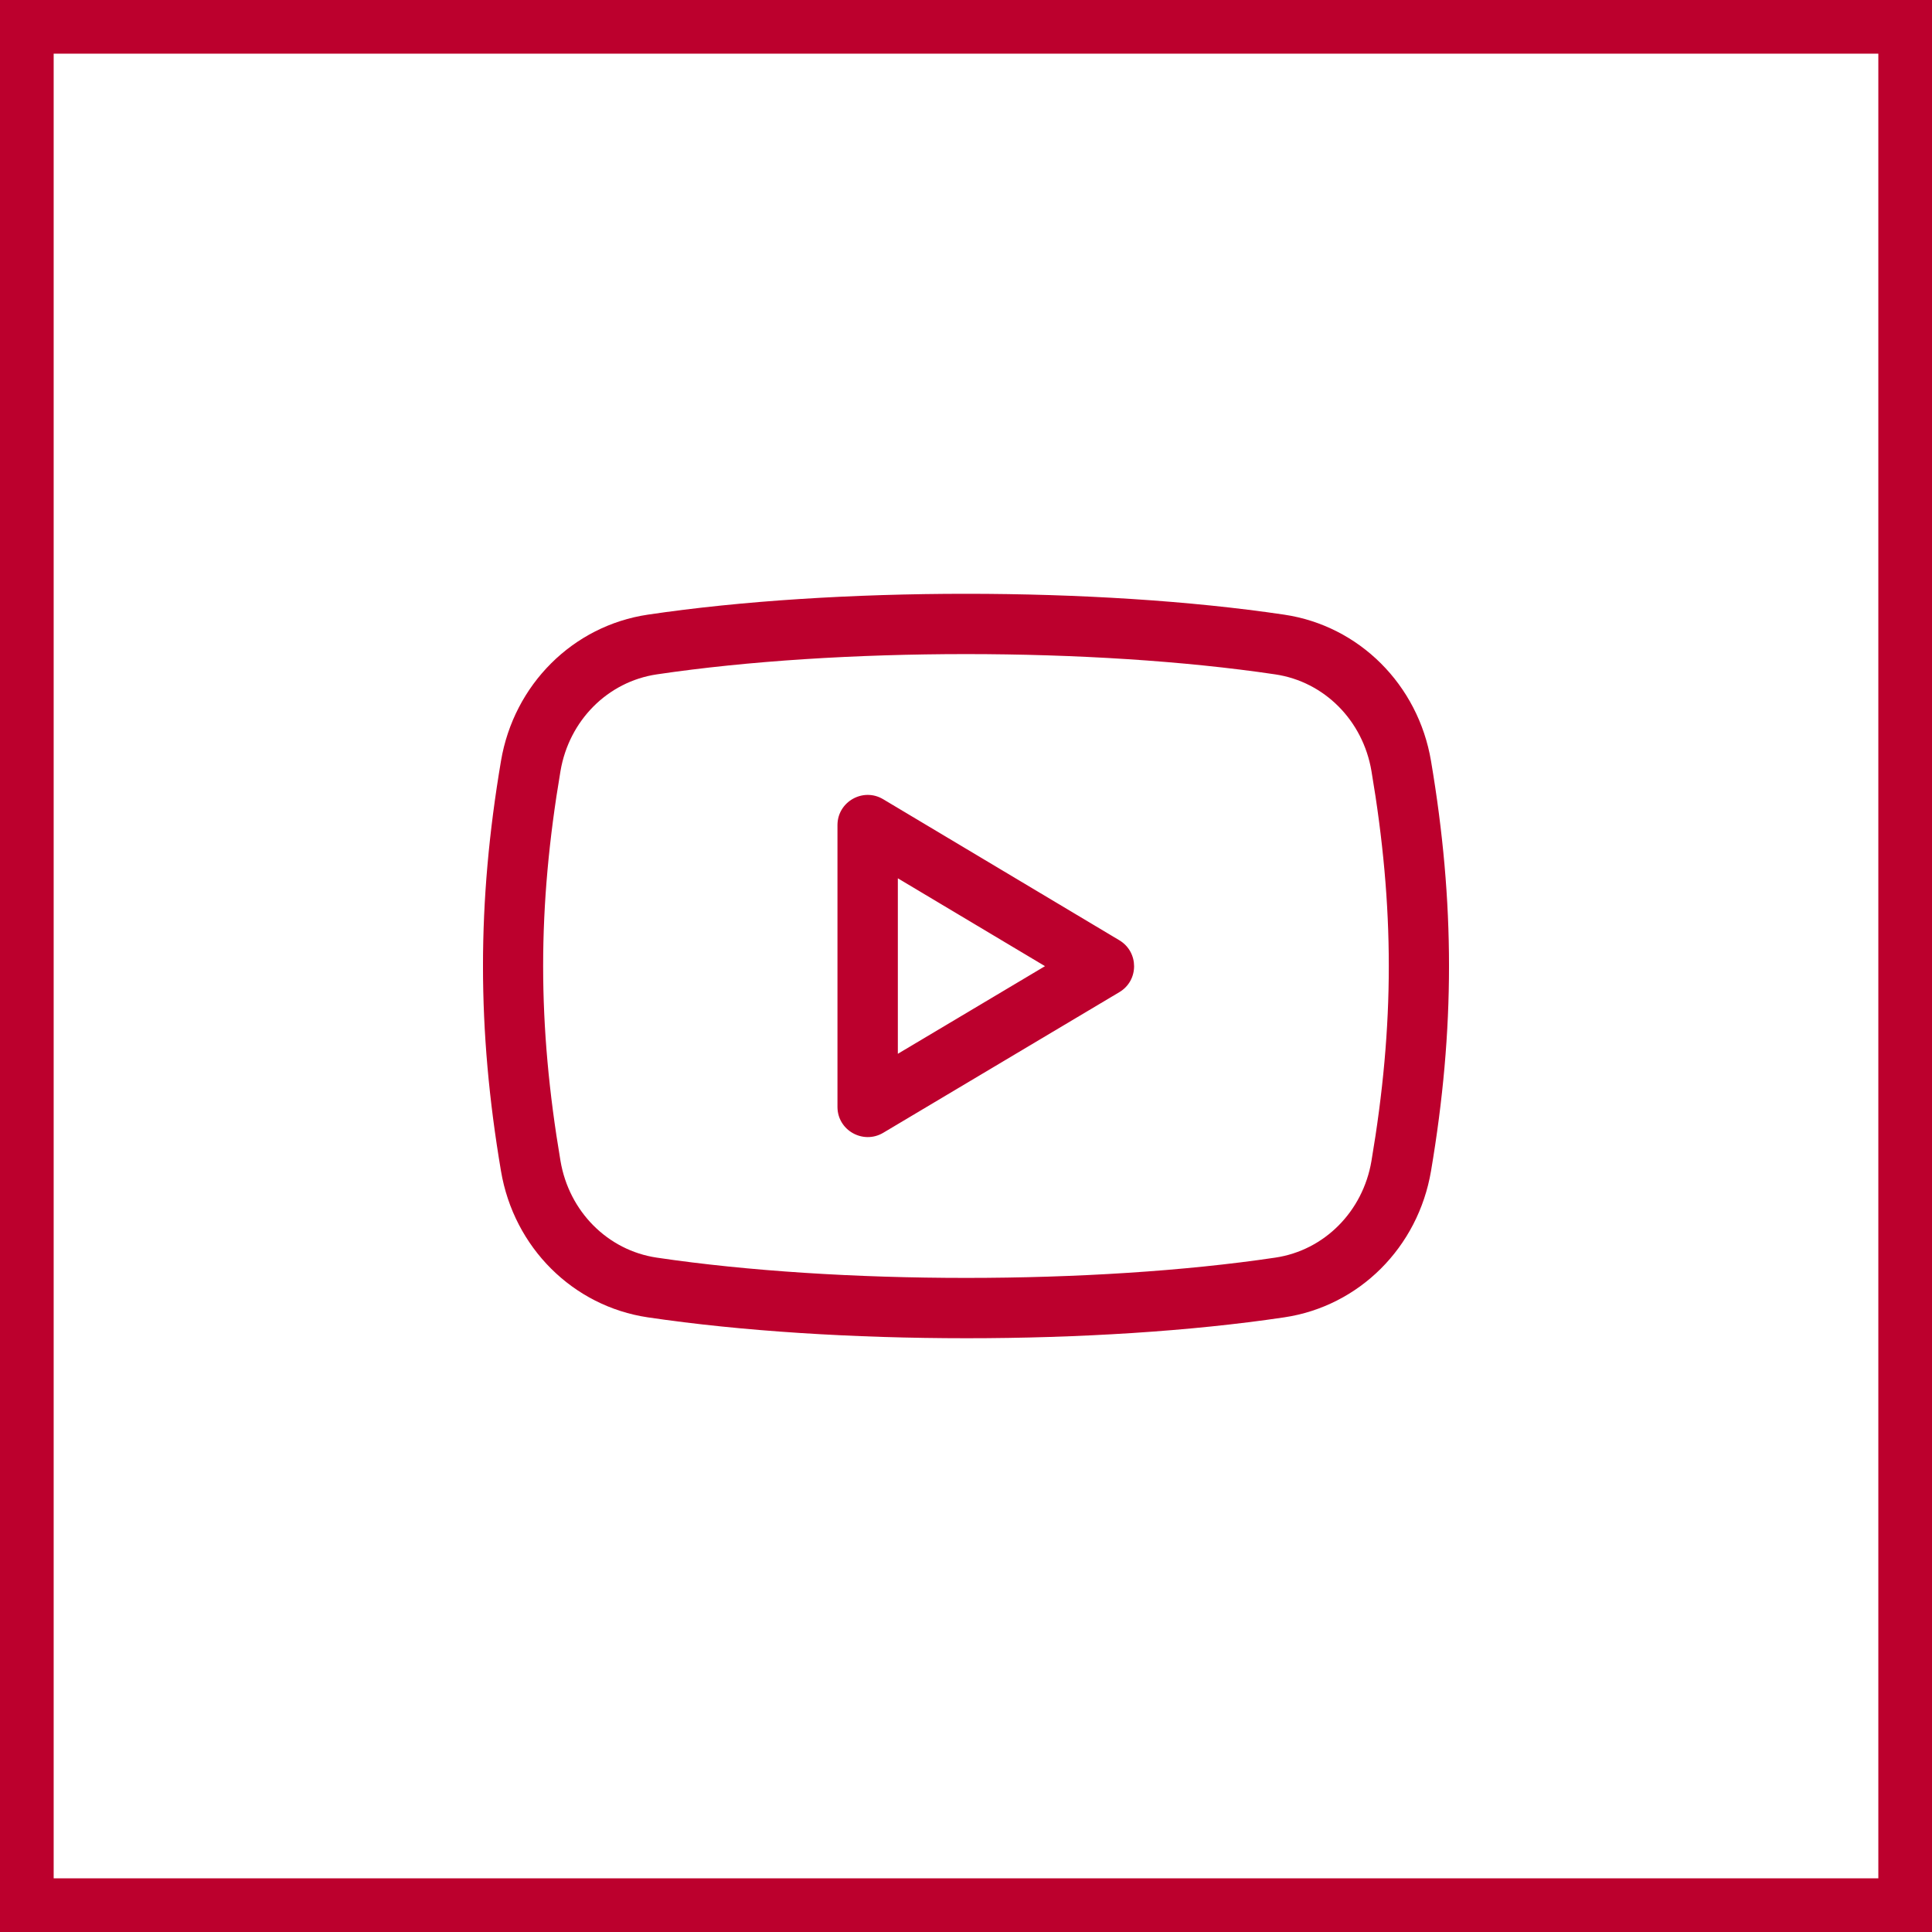<svg width="36" height="36" viewBox="0 0 36 36" fill="none" xmlns="http://www.w3.org/2000/svg">
<rect x="0.5" y="0.5" width="35" height="35" stroke="#BC002D"/>
<g clip-path="url(#clip0_1408_34149)">
<path d="M16.456 14.892C16.083 14.669 15.605 14.938 15.605 15.375V20.625C15.605 21.064 16.084 21.329 16.456 21.109L20.858 18.487C21.224 18.269 21.223 17.74 20.858 17.521L16.456 14.892ZM16.73 19.636V16.366L19.472 18.003L16.73 19.636Z" fill="#BC002D"/>
<path d="M23.928 11.453C20.438 10.935 15.563 10.935 12.072 11.453C10.675 11.66 9.575 12.757 9.335 14.18C8.888 16.823 8.888 19.178 9.335 21.82C9.575 23.244 10.675 24.34 12.072 24.547C13.821 24.806 15.915 24.936 18.008 24.936C20.098 24.936 22.186 24.807 23.929 24.547C25.324 24.34 26.423 23.245 26.665 21.82C27.112 19.178 27.112 16.822 26.665 14.18C26.425 12.757 25.325 11.66 23.928 11.453ZM25.555 21.633C25.396 22.575 24.676 23.299 23.763 23.434C20.375 23.938 15.634 23.938 12.237 23.434C11.323 23.298 10.603 22.574 10.444 21.632C10.013 19.087 10.013 16.914 10.444 14.367C10.604 13.425 11.323 12.702 12.238 12.566C13.934 12.314 15.967 12.188 17.999 12.188C20.032 12.188 22.066 12.314 23.762 12.566C24.676 12.701 25.396 13.425 25.555 14.367C25.986 16.914 25.986 19.087 25.555 21.633Z" fill="#BC002D"/>
</g>
<defs>
<clipPath id="clip0_1408_34149">
<rect width="18" height="18" fill="white" transform="translate(9 9)"/>
</clipPath>
</defs>
</svg>
